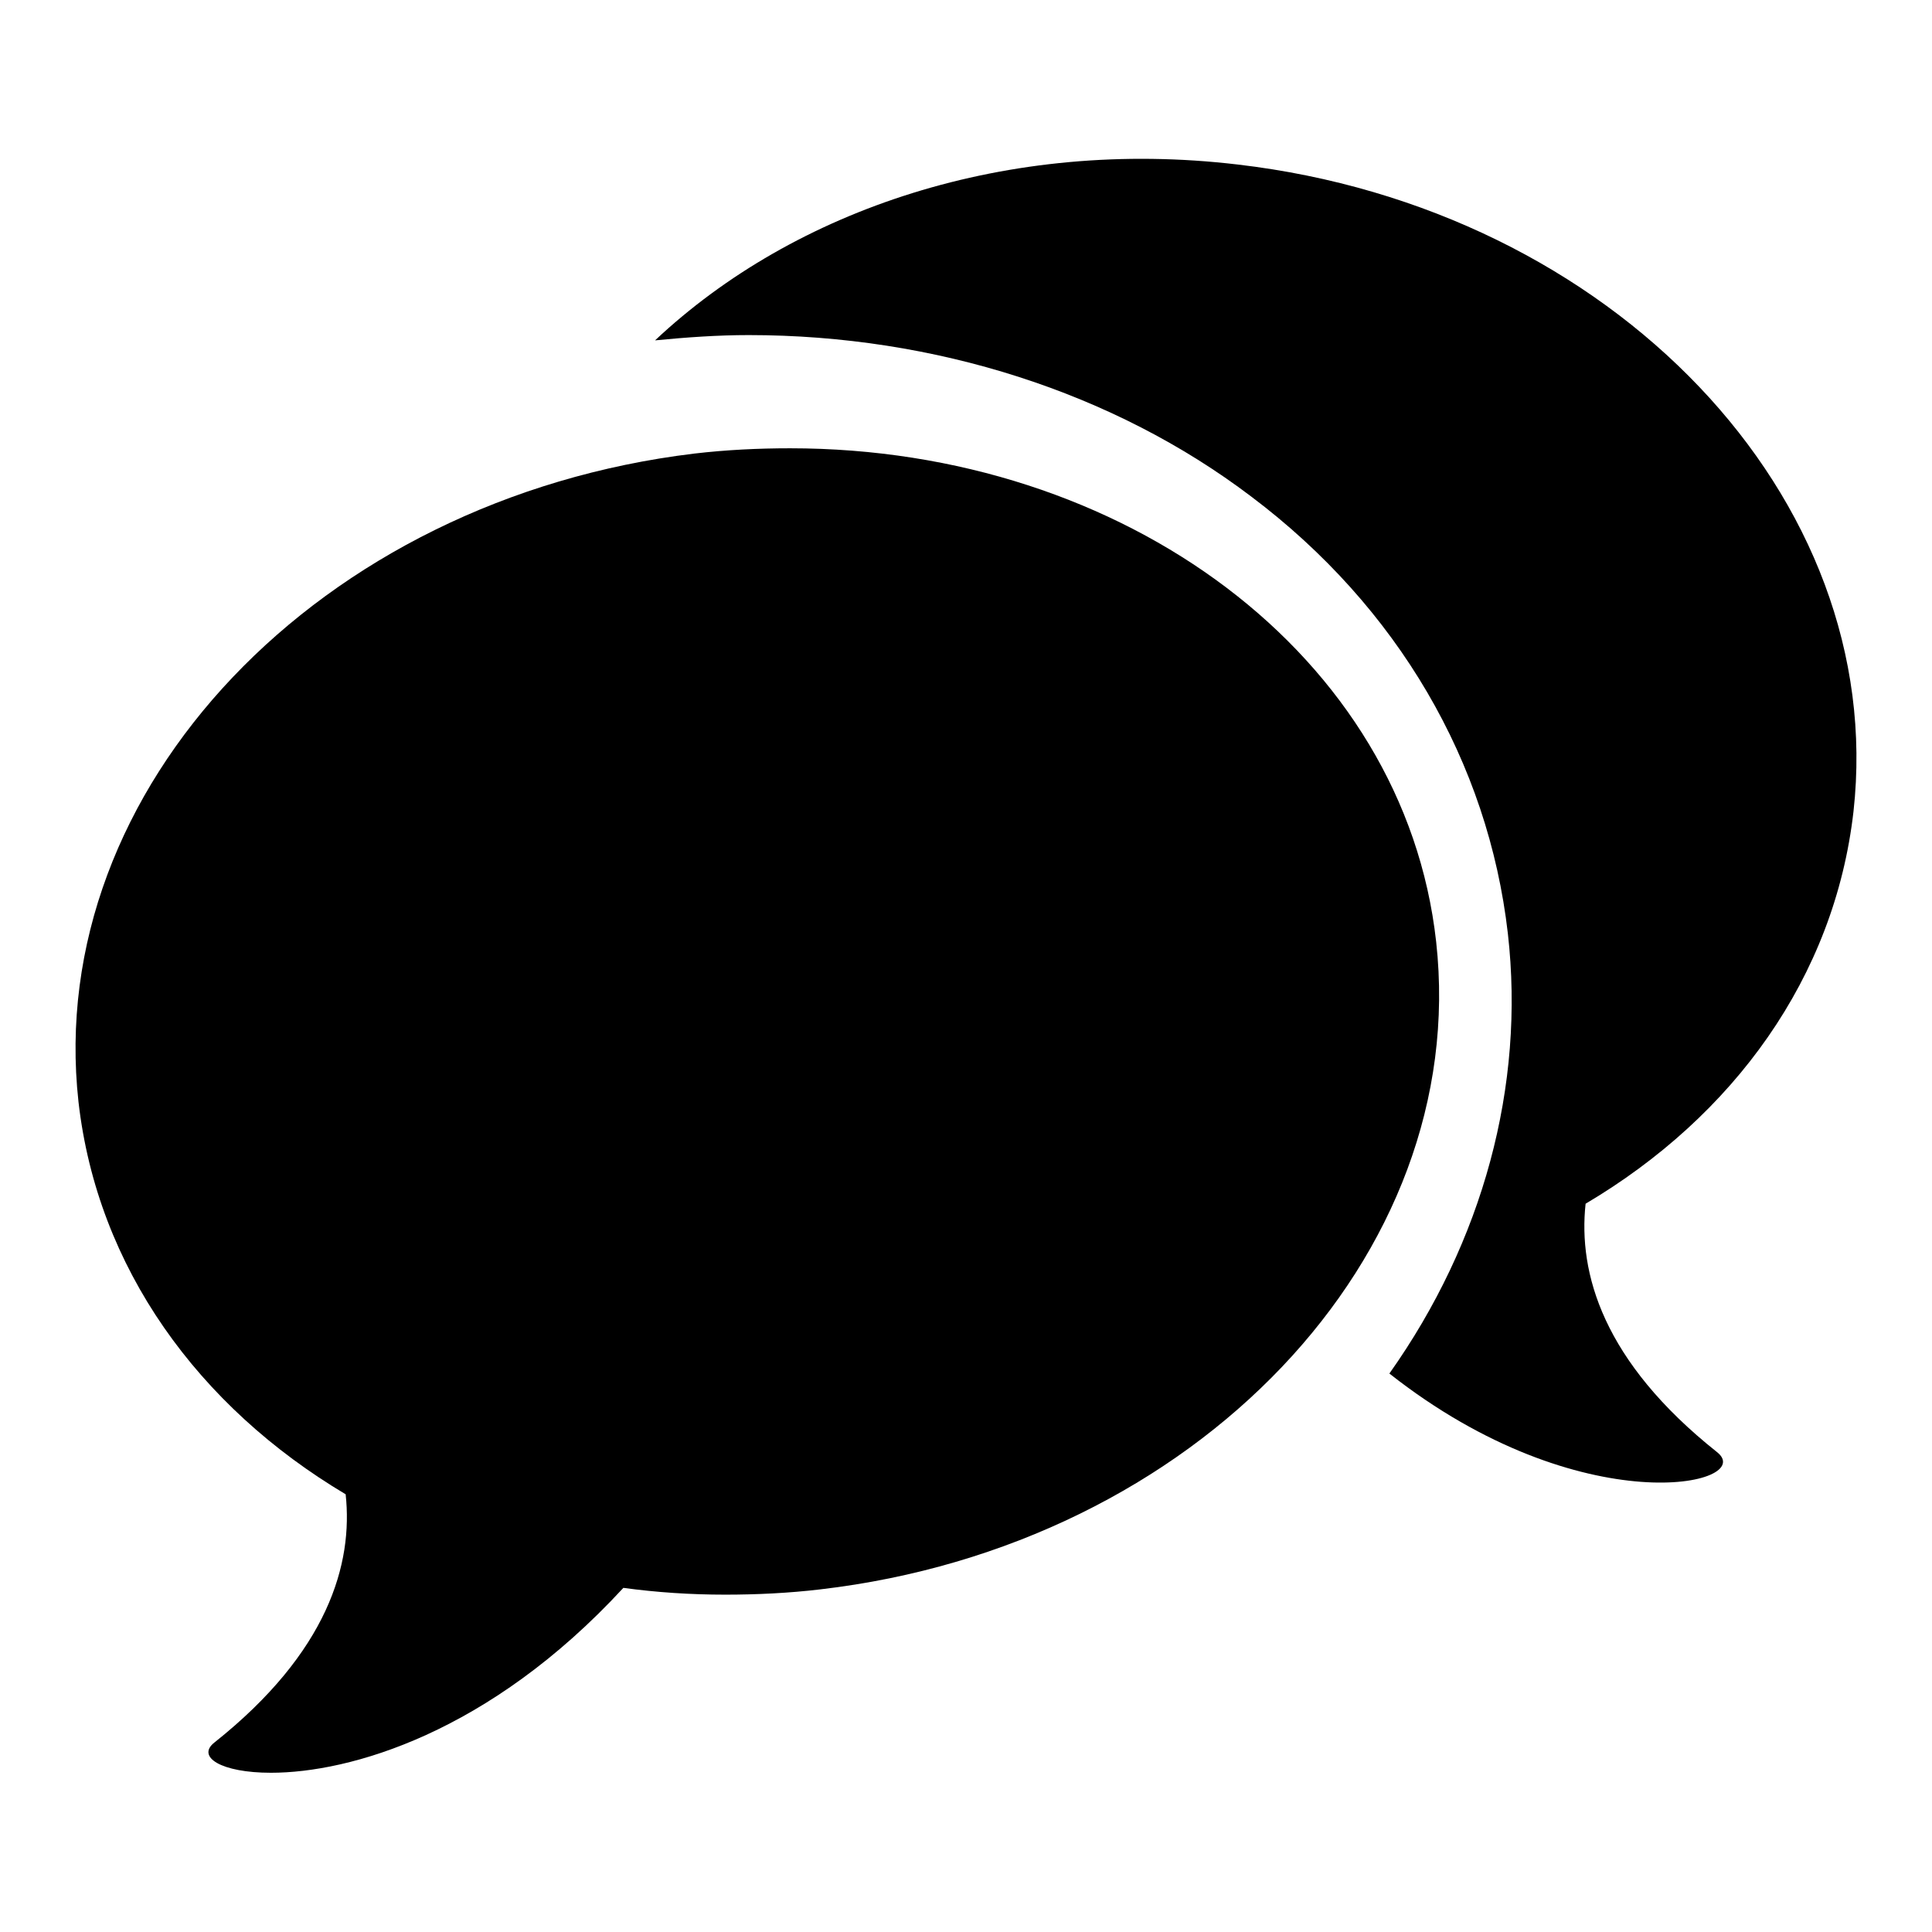 <?xml version="1.0" encoding="utf-8"?>
<!-- Svg Vector Icons : http://www.onlinewebfonts.com/icon -->
<!DOCTYPE svg PUBLIC "-//W3C//DTD SVG 1.1//EN" "http://www.w3.org/Graphics/SVG/1.1/DTD/svg11.dtd">
<svg version="1.1" xmlns="http://www.w3.org/2000/svg" xmlns:xlink="http://www.w3.org/1999/xlink" x="0px" y="0px" viewBox="0 0 256 256" enable-background="new 0 0 256 256" xml:space="preserve">
<g><g><path fill="#000000" d="M245.6,107.5c4.6-41.5-31.9-79.9-81.6-85.7c-30.4-3.6-58.7,5.9-77.2,23.3c4.1-0.4,8.3-0.7,12.4-0.7c24.7,0,48.4,7.6,66.6,21.4c19.4,14.6,31.4,35.2,34,57.9c2.3,20.2-3.3,40.8-15.7,58.3c25.5,20.1,48.9,14.7,43.4,10.4c-15.1-12-18.4-23.7-17.4-32.9C229.7,147.9,243.1,129.5,245.6,107.5"/><path fill="#000000" d="M190.3,124.8c-4.2-37.9-41.3-65.4-85.6-65.4c-4.2,0-8.4,0.2-12.7,0.7C42.3,66.1,5.8,104.5,10.4,146c2.5,22,15.9,40.4,35.4,52c1,9.2-2.3,20.9-17.4,32.9c-2.4,1.9,0.9,4,7.5,4c10.4,0,28.9-5.2,46.7-24.5c4.4,0.6,8.9,0.9,13.5,0.9c4.1,0,8.4-0.2,12.6-0.7C158.4,204.8,194.9,166.4,190.3,124.8"/></g></g>
</svg>